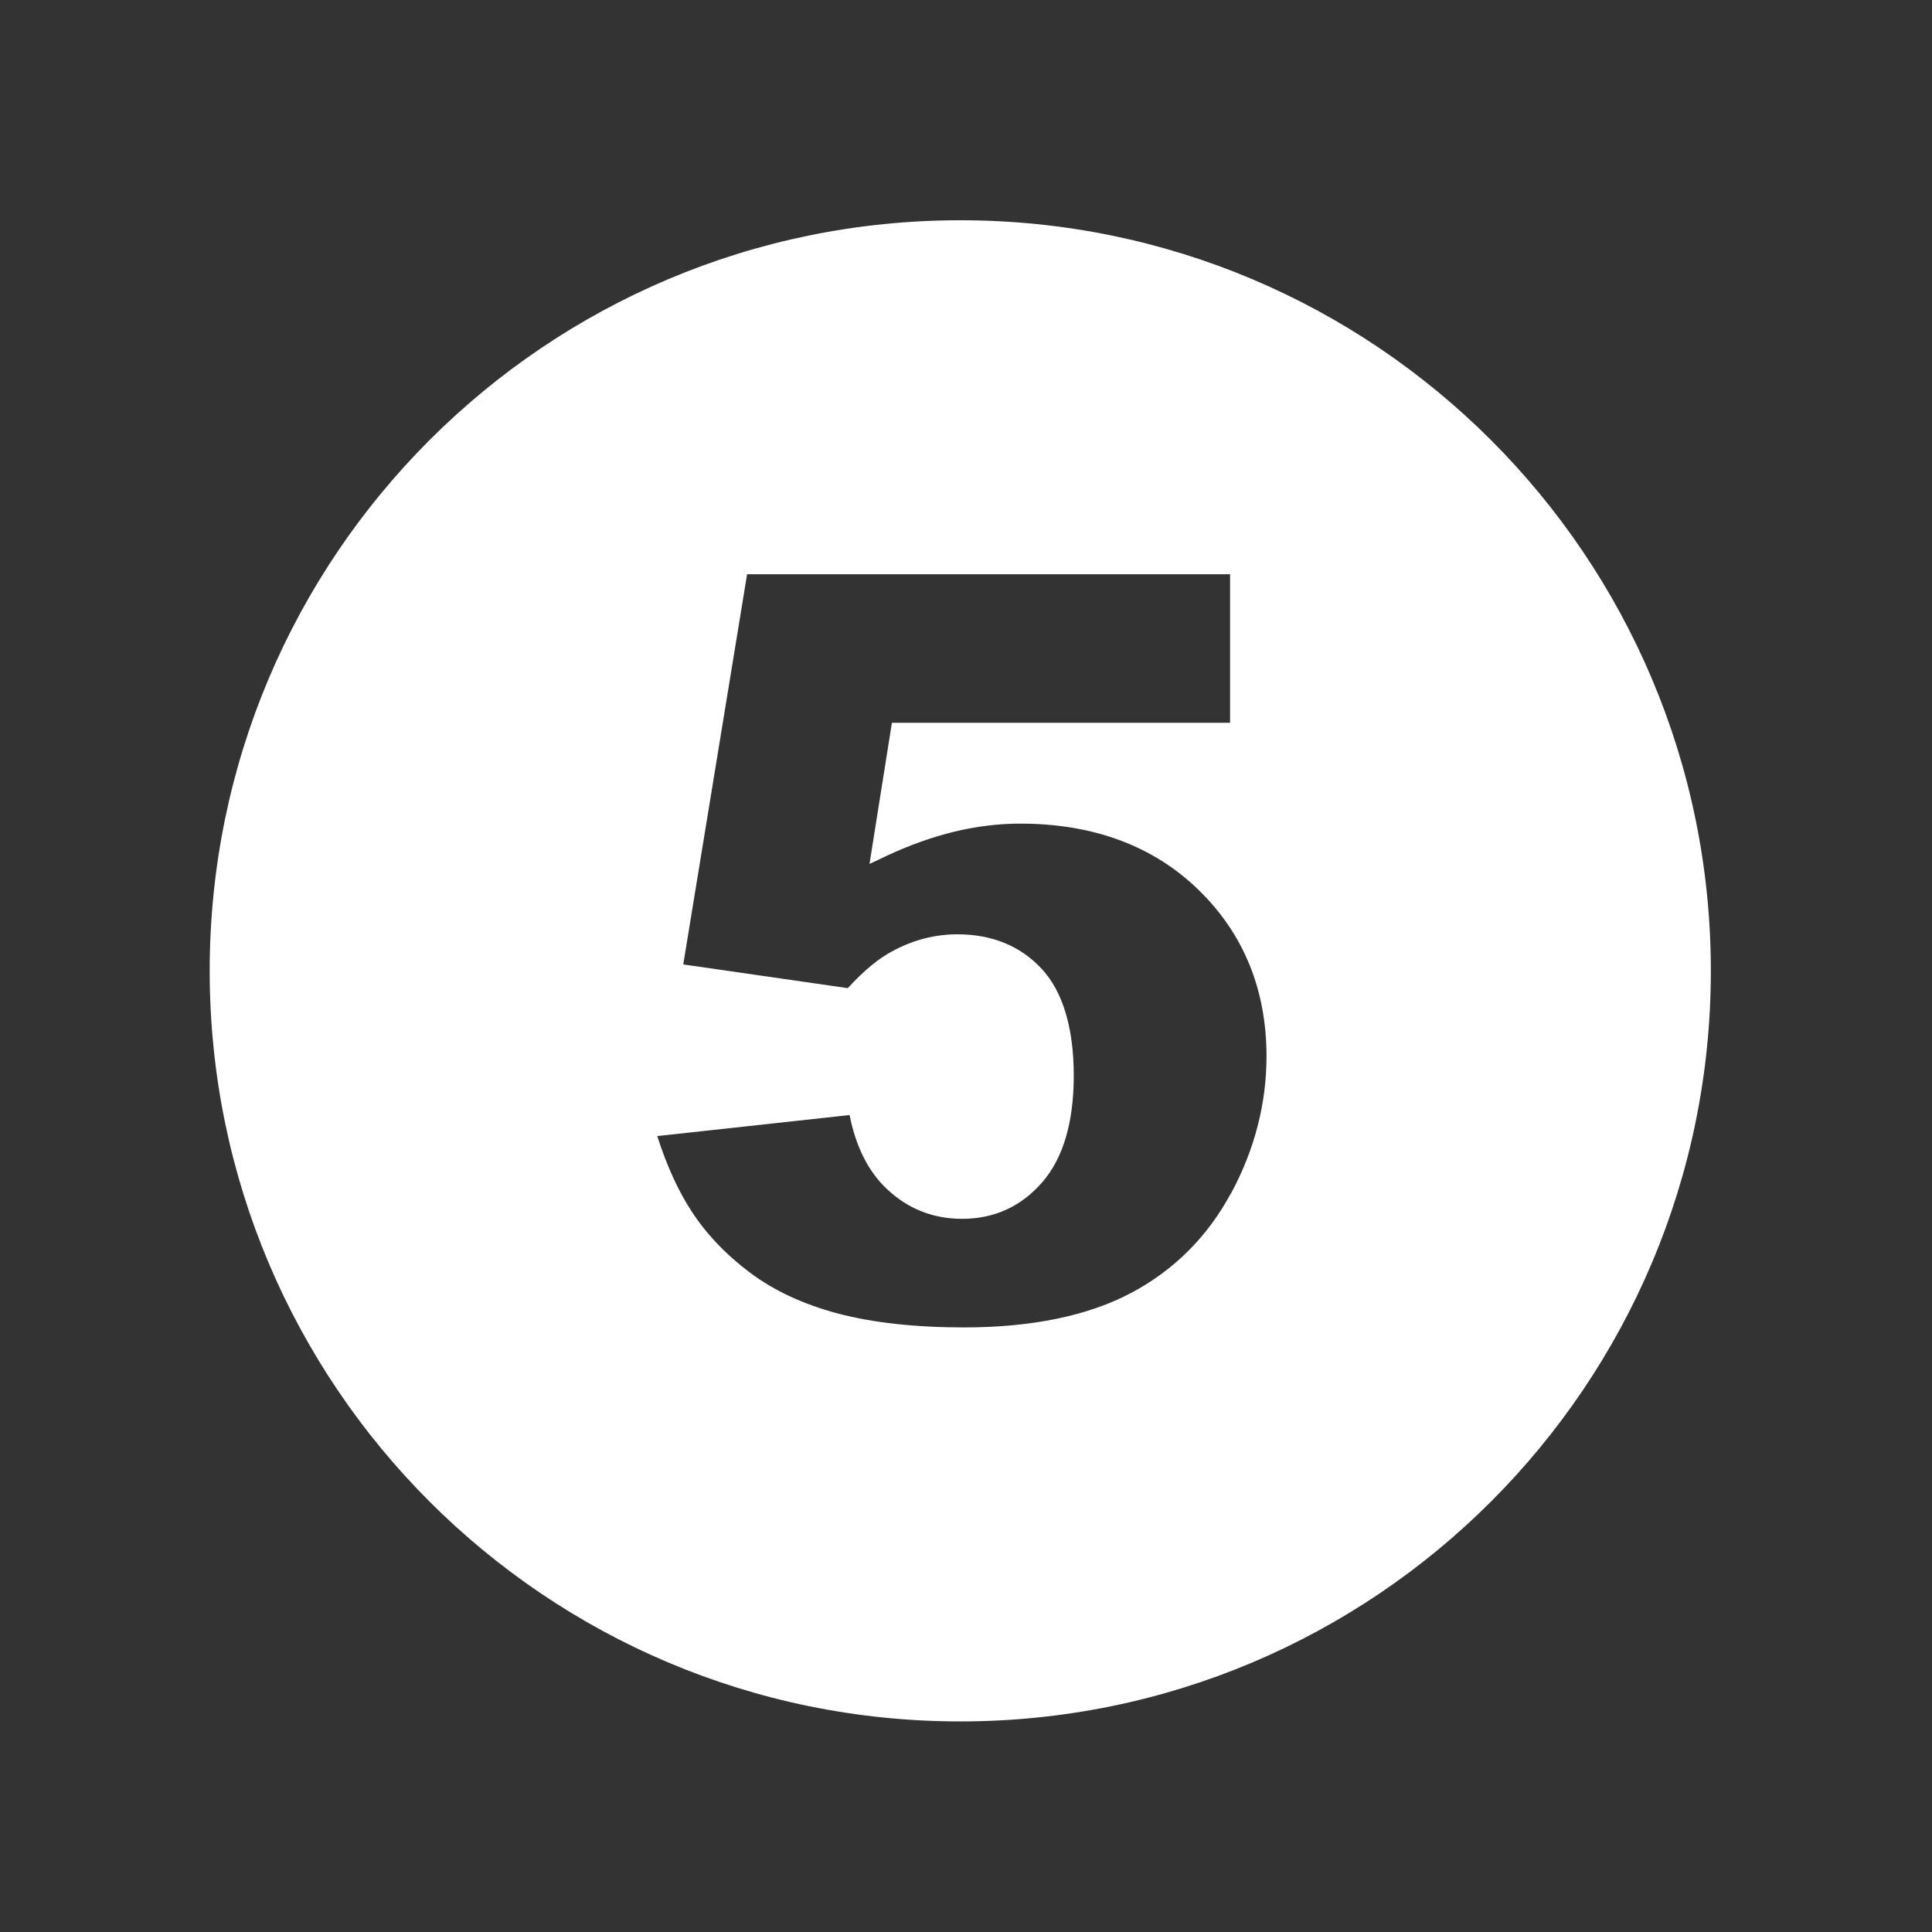 <svg version="1.2" preserveAspectRatio="xMidYMid meet" height="1000" viewBox="0 0 750 750" zoomAndPan="magnify" width="1000" xmlns:xlink="http://www.w3.org/1999/xlink" xmlns="http://www.w3.org/2000/svg"><rect x="0" y="0" width="750" height="750" fill="#333333" stroke="none"/><defs><clipPath id="5c579784e5"><path d="M 81.402 85.504 L 664.148 85.504 L 664.148 668.254 L 81.402 668.254 Z M 81.402 85.504"></path></clipPath></defs><g id="1e42d6ba36"><g clip-path="url(#5c579784e5)" clip-rule="nonzero"><path d="M 372.777 85.504 C 211.859 85.504 81.402 215.961 81.402 376.879 C 81.402 537.797 211.859 668.254 372.777 668.254 C 533.691 668.254 664.148 537.797 664.148 376.879 C 664.148 215.961 533.691 85.504 372.777 85.504 Z M 477.863 463.203 C 468.812 480.023 455.797 493.039 439.207 501.859 C 422.465 510.754 400.633 515.301 374.289 515.301 C 355.254 515.301 338.781 513.477 325.262 509.902 C 311.898 506.367 300.438 501.004 291.152 494.051 C 281.828 487.059 274.176 479.016 268.426 470.156 C 263.258 462.27 258.828 452.48 255.137 441.02 L 329.809 432.859 C 332.254 445.215 337.148 454.93 344.453 461.727 C 352.535 469.301 362.324 473.148 373.477 473.148 C 386.023 473.148 396.512 468.332 404.711 458.812 C 412.754 449.488 416.832 435.582 416.832 417.516 C 416.832 399.449 412.715 385.113 404.516 376.258 C 396.281 367.281 385.207 362.699 371.648 362.699 C 363.141 362.699 354.789 364.797 346.902 368.992 C 341.348 371.828 335.52 376.605 329.109 383.598 L 265.238 374.391 L 290.023 222.914 L 477.516 222.914 L 477.516 280.57 L 346.242 280.57 L 337.539 335.387 L 344.184 332.238 C 353.039 328.082 361.898 324.938 370.523 322.84 C 379.109 320.777 387.695 319.73 396.086 319.73 C 424.406 319.73 447.68 328.355 465.238 345.41 C 482.758 362.426 491.656 384.184 491.656 410.055 C 491.656 428.395 487.035 446.266 477.941 463.164 Z M 477.863 463.203" style="stroke:none;fill-rule:nonzero;fill:#ffffff;fill-opacity:1;"></path></g></g></svg>